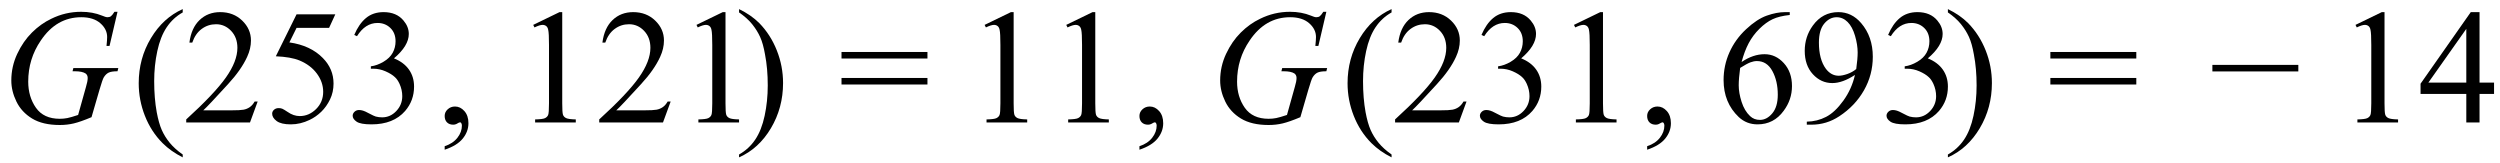 <svg xmlns="http://www.w3.org/2000/svg" xmlns:xlink="http://www.w3.org/1999/xlink" stroke-dasharray="none" shape-rendering="auto" font-family="'Dialog'" width="245" text-rendering="auto" fill-opacity="1" contentScriptType="text/ecmascript" color-interpolation="auto" color-rendering="auto" preserveAspectRatio="xMidYMid meet" font-size="12" fill="black" stroke="black" image-rendering="auto" stroke-miterlimit="10" zoomAndPan="magnify" version="1.0" stroke-linecap="square" stroke-linejoin="miter" contentStyleType="text/css" font-style="normal" height="16" stroke-width="1" stroke-dashoffset="0" font-weight="normal" stroke-opacity="1"><defs id="genericDefs"/><g><g text-rendering="optimizeLegibility" transform="translate(0,12)" color-rendering="optimizeQuality" color-interpolation="linearRGB" image-rendering="optimizeQuality"><path d="M11.516 -10.844 L10.734 -7.5 L10.438 -7.5 Q10.5 -8.094 10.5 -8.375 Q10.5 -9.141 9.828 -9.727 Q9.156 -10.312 7.969 -10.312 Q5.531 -10.312 4 -8.031 Q2.766 -6.234 2.766 -4 Q2.766 -2.516 3.523 -1.438 Q4.281 -0.359 5.859 -0.359 Q6.25 -0.359 6.602 -0.43 Q6.953 -0.5 7.656 -0.734 L8.422 -3.469 Q8.594 -4.031 8.594 -4.359 Q8.594 -4.641 8.391 -4.797 Q8.062 -5.016 7.328 -5.016 L7.109 -5.016 L7.188 -5.328 L11.594 -5.328 L11.516 -5.016 Q10.922 -5.016 10.648 -4.883 Q10.375 -4.75 10.172 -4.422 Q10.047 -4.219 9.75 -3.203 L8.969 -0.516 Q7.891 -0.062 7.234 0.094 Q6.578 0.25 5.859 0.25 Q4.188 0.25 3.148 -0.383 Q2.109 -1.016 1.609 -2.047 Q1.109 -3.078 1.109 -4.109 Q1.109 -5.484 1.688 -6.719 Q2.266 -7.953 3.133 -8.812 Q4 -9.672 5.016 -10.156 Q6.406 -10.844 7.953 -10.844 Q9.078 -10.844 10 -10.469 Q10.359 -10.312 10.531 -10.312 Q10.734 -10.312 10.867 -10.406 Q11 -10.5 11.219 -10.844 L11.516 -10.844 Z" stroke="none"/></g><g text-rendering="optimizeLegibility" transform="translate(12.938,12)" color-rendering="optimizeQuality" color-interpolation="linearRGB" image-rendering="optimizeQuality"><path d="M4.969 3.141 L4.969 3.422 Q3.797 2.828 3 2.031 Q1.875 0.906 1.266 -0.641 Q0.656 -2.188 0.656 -3.844 Q0.656 -6.266 1.852 -8.258 Q3.047 -10.25 4.969 -11.109 L4.969 -10.781 Q4.016 -10.25 3.398 -9.328 Q2.781 -8.406 2.477 -6.992 Q2.172 -5.578 2.172 -4.047 Q2.172 -2.375 2.422 -1 Q2.625 0.078 2.914 0.734 Q3.203 1.391 3.695 1.992 Q4.188 2.594 4.969 3.141 Z" stroke="none"/></g><g text-rendering="optimizeLegibility" transform="translate(17.906,12)" color-rendering="optimizeQuality" color-interpolation="linearRGB" image-rendering="optimizeQuality"><path d="M7.344 -2.047 L6.594 0 L0.344 0 L0.344 -0.297 Q3.109 -2.812 4.234 -4.406 Q5.359 -6 5.359 -7.312 Q5.359 -8.328 4.742 -8.977 Q4.125 -9.625 3.266 -9.625 Q2.484 -9.625 1.859 -9.164 Q1.234 -8.703 0.938 -7.828 L0.656 -7.828 Q0.844 -9.266 1.656 -10.039 Q2.469 -10.812 3.672 -10.812 Q4.969 -10.812 5.828 -9.984 Q6.688 -9.156 6.688 -8.031 Q6.688 -7.234 6.312 -6.422 Q5.734 -5.156 4.438 -3.75 Q2.5 -1.625 2.016 -1.188 L4.781 -1.188 Q5.625 -1.188 5.961 -1.25 Q6.297 -1.312 6.57 -1.5 Q6.844 -1.688 7.047 -2.047 L7.344 -2.047 ZM14.953 -10.594 L14.344 -9.266 L11.156 -9.266 L10.453 -7.844 Q12.531 -7.547 13.734 -6.312 Q14.781 -5.25 14.781 -3.812 Q14.781 -2.969 14.438 -2.258 Q14.094 -1.547 13.578 -1.047 Q13.062 -0.547 12.438 -0.25 Q11.531 0.188 10.594 0.188 Q9.641 0.188 9.203 -0.141 Q8.766 -0.469 8.766 -0.859 Q8.766 -1.078 8.945 -1.242 Q9.125 -1.406 9.406 -1.406 Q9.609 -1.406 9.758 -1.344 Q9.906 -1.281 10.281 -1.031 Q10.859 -0.625 11.469 -0.625 Q12.375 -0.625 13.07 -1.312 Q13.766 -2 13.766 -3 Q13.766 -3.953 13.148 -4.789 Q12.531 -5.625 11.438 -6.078 Q10.594 -6.422 9.125 -6.484 L11.156 -10.594 L14.953 -10.594 ZM16.812 -8.578 Q17.266 -9.656 17.961 -10.234 Q18.656 -10.812 19.688 -10.812 Q20.953 -10.812 21.641 -9.984 Q22.156 -9.375 22.156 -8.672 Q22.156 -7.516 20.703 -6.281 Q21.672 -5.891 22.172 -5.18 Q22.672 -4.469 22.672 -3.516 Q22.672 -2.141 21.797 -1.125 Q20.656 0.188 18.5 0.188 Q17.422 0.188 17.039 -0.078 Q16.656 -0.344 16.656 -0.656 Q16.656 -0.875 16.836 -1.047 Q17.016 -1.219 17.281 -1.219 Q17.469 -1.219 17.672 -1.156 Q17.812 -1.125 18.281 -0.875 Q18.75 -0.625 18.922 -0.578 Q19.219 -0.5 19.547 -0.5 Q20.344 -0.5 20.93 -1.117 Q21.516 -1.734 21.516 -2.578 Q21.516 -3.188 21.25 -3.781 Q21.047 -4.219 20.797 -4.438 Q20.469 -4.75 19.883 -5.008 Q19.297 -5.266 18.688 -5.266 L18.438 -5.266 L18.438 -5.5 Q19.047 -5.578 19.672 -5.945 Q20.297 -6.312 20.578 -6.828 Q20.859 -7.344 20.859 -7.953 Q20.859 -8.766 20.352 -9.258 Q19.844 -9.75 19.094 -9.75 Q17.891 -9.75 17.078 -8.453 L16.812 -8.578 Z" stroke="none"/></g><g text-rendering="optimizeLegibility" transform="translate(42.719,12)" color-rendering="optimizeQuality" color-interpolation="linearRGB" image-rendering="optimizeQuality"><path d="M0.859 2.672 L0.859 2.328 Q1.672 2.062 2.109 1.5 Q2.547 0.938 2.547 0.312 Q2.547 0.172 2.484 0.062 Q2.422 -0.016 2.375 -0.016 Q2.281 -0.016 2 0.156 Q1.859 0.219 1.703 0.219 Q1.312 0.219 1.086 -0.008 Q0.859 -0.234 0.859 -0.641 Q0.859 -1.016 1.156 -1.289 Q1.453 -1.562 1.875 -1.562 Q2.391 -1.562 2.789 -1.117 Q3.188 -0.672 3.188 0.078 Q3.188 0.891 2.633 1.578 Q2.078 2.266 0.859 2.672 Z" stroke="none"/></g><g text-rendering="optimizeLegibility" transform="translate(50.38,12)" color-rendering="optimizeQuality" color-interpolation="linearRGB" image-rendering="optimizeQuality"><path d="M1.875 -9.562 L4.453 -10.812 L4.719 -10.812 L4.719 -1.875 Q4.719 -0.984 4.789 -0.766 Q4.859 -0.547 5.094 -0.43 Q5.328 -0.312 6.047 -0.297 L6.047 0 L2.062 0 L2.062 -0.297 Q2.812 -0.312 3.031 -0.422 Q3.25 -0.531 3.336 -0.727 Q3.422 -0.922 3.422 -1.875 L3.422 -7.594 Q3.422 -8.75 3.344 -9.078 Q3.297 -9.328 3.148 -9.445 Q3 -9.562 2.797 -9.562 Q2.516 -9.562 2 -9.312 L1.875 -9.562 ZM15.344 -2.047 L14.594 0 L8.344 0 L8.344 -0.297 Q11.109 -2.812 12.234 -4.406 Q13.359 -6 13.359 -7.312 Q13.359 -8.328 12.742 -8.977 Q12.125 -9.625 11.266 -9.625 Q10.484 -9.625 9.859 -9.164 Q9.234 -8.703 8.938 -7.828 L8.656 -7.828 Q8.844 -9.266 9.656 -10.039 Q10.469 -10.812 11.672 -10.812 Q12.969 -10.812 13.828 -9.984 Q14.688 -9.156 14.688 -8.031 Q14.688 -7.234 14.312 -6.422 Q13.734 -5.156 12.438 -3.75 Q10.5 -1.625 10.016 -1.188 L12.781 -1.188 Q13.625 -1.188 13.961 -1.25 Q14.297 -1.312 14.57 -1.5 Q14.844 -1.688 15.047 -2.047 L15.344 -2.047 ZM17.875 -9.562 L20.453 -10.812 L20.719 -10.812 L20.719 -1.875 Q20.719 -0.984 20.789 -0.766 Q20.859 -0.547 21.094 -0.43 Q21.328 -0.312 22.047 -0.297 L22.047 0 L18.062 0 L18.062 -0.297 Q18.812 -0.312 19.031 -0.422 Q19.25 -0.531 19.336 -0.727 Q19.422 -0.922 19.422 -1.875 L19.422 -7.594 Q19.422 -8.75 19.344 -9.078 Q19.297 -9.328 19.148 -9.445 Q19 -9.562 18.797 -9.562 Q18.516 -9.562 18 -9.312 L17.875 -9.562 Z" stroke="none"/></g><g text-rendering="optimizeLegibility" transform="translate(72.068,12)" color-rendering="optimizeQuality" color-interpolation="linearRGB" image-rendering="optimizeQuality"><path d="M0.359 -10.781 L0.359 -11.109 Q1.547 -10.531 2.344 -9.734 Q3.453 -8.594 4.062 -7.055 Q4.672 -5.516 4.672 -3.859 Q4.672 -1.438 3.484 0.562 Q2.297 2.562 0.359 3.422 L0.359 3.141 Q1.328 2.594 1.945 1.68 Q2.562 0.766 2.867 -0.656 Q3.172 -2.078 3.172 -3.625 Q3.172 -5.281 2.906 -6.656 Q2.719 -7.734 2.422 -8.383 Q2.125 -9.031 1.641 -9.633 Q1.156 -10.234 0.359 -10.781 Z" stroke="none"/></g><g text-rendering="optimizeLegibility" transform="translate(82.171,12)" color-rendering="optimizeQuality" color-interpolation="linearRGB" image-rendering="optimizeQuality"><path d="M0.297 -6.906 L8.719 -6.906 L8.719 -6.266 L0.297 -6.266 L0.297 -6.906 ZM0.297 -4.359 L8.719 -4.359 L8.719 -3.719 L0.297 -3.719 L0.297 -4.359 Z" stroke="none"/></g><g text-rendering="optimizeLegibility" transform="translate(94.618,12)" color-rendering="optimizeQuality" color-interpolation="linearRGB" image-rendering="optimizeQuality"><path d="M1.875 -9.562 L4.453 -10.812 L4.719 -10.812 L4.719 -1.875 Q4.719 -0.984 4.789 -0.766 Q4.859 -0.547 5.094 -0.43 Q5.328 -0.312 6.047 -0.297 L6.047 0 L2.062 0 L2.062 -0.297 Q2.812 -0.312 3.031 -0.422 Q3.25 -0.531 3.336 -0.727 Q3.422 -0.922 3.422 -1.875 L3.422 -7.594 Q3.422 -8.75 3.344 -9.078 Q3.297 -9.328 3.148 -9.445 Q3 -9.562 2.797 -9.562 Q2.516 -9.562 2 -9.312 L1.875 -9.562 ZM9.875 -9.562 L12.453 -10.812 L12.719 -10.812 L12.719 -1.875 Q12.719 -0.984 12.789 -0.766 Q12.859 -0.547 13.094 -0.43 Q13.328 -0.312 14.047 -0.297 L14.047 0 L10.062 0 L10.062 -0.297 Q10.812 -0.312 11.031 -0.422 Q11.25 -0.531 11.336 -0.727 Q11.422 -0.922 11.422 -1.875 L11.422 -7.594 Q11.422 -8.75 11.344 -9.078 Q11.297 -9.328 11.148 -9.445 Q11 -9.562 10.797 -9.562 Q10.516 -9.562 10 -9.312 L9.875 -9.562 Z" stroke="none"/></g><g text-rendering="optimizeLegibility" transform="translate(110.806,12)" color-rendering="optimizeQuality" color-interpolation="linearRGB" image-rendering="optimizeQuality"><path d="M0.859 2.672 L0.859 2.328 Q1.672 2.062 2.109 1.5 Q2.547 0.938 2.547 0.312 Q2.547 0.172 2.484 0.062 Q2.422 -0.016 2.375 -0.016 Q2.281 -0.016 2 0.156 Q1.859 0.219 1.703 0.219 Q1.312 0.219 1.086 -0.008 Q0.859 -0.234 0.859 -0.641 Q0.859 -1.016 1.156 -1.289 Q1.453 -1.562 1.875 -1.562 Q2.391 -1.562 2.789 -1.117 Q3.188 -0.672 3.188 0.078 Q3.188 0.891 2.633 1.578 Q2.078 2.266 0.859 2.672 Z" stroke="none"/></g><g text-rendering="optimizeLegibility" transform="translate(118.467,12)" color-rendering="optimizeQuality" color-interpolation="linearRGB" image-rendering="optimizeQuality"><path d="M11.516 -10.844 L10.734 -7.5 L10.438 -7.5 Q10.5 -8.094 10.5 -8.375 Q10.5 -9.141 9.828 -9.727 Q9.156 -10.312 7.969 -10.312 Q5.531 -10.312 4 -8.031 Q2.766 -6.234 2.766 -4 Q2.766 -2.516 3.523 -1.438 Q4.281 -0.359 5.859 -0.359 Q6.25 -0.359 6.602 -0.43 Q6.953 -0.5 7.656 -0.734 L8.422 -3.469 Q8.594 -4.031 8.594 -4.359 Q8.594 -4.641 8.391 -4.797 Q8.062 -5.016 7.328 -5.016 L7.109 -5.016 L7.188 -5.328 L11.594 -5.328 L11.516 -5.016 Q10.922 -5.016 10.648 -4.883 Q10.375 -4.75 10.172 -4.422 Q10.047 -4.219 9.75 -3.203 L8.969 -0.516 Q7.891 -0.062 7.234 0.094 Q6.578 0.25 5.859 0.25 Q4.188 0.25 3.148 -0.383 Q2.109 -1.016 1.609 -2.047 Q1.109 -3.078 1.109 -4.109 Q1.109 -5.484 1.688 -6.719 Q2.266 -7.953 3.133 -8.812 Q4 -9.672 5.016 -10.156 Q6.406 -10.844 7.953 -10.844 Q9.078 -10.844 10 -10.469 Q10.359 -10.312 10.531 -10.312 Q10.734 -10.312 10.867 -10.406 Q11 -10.5 11.219 -10.844 L11.516 -10.844 Z" stroke="none"/></g><g text-rendering="optimizeLegibility" transform="translate(131.405,12)" color-rendering="optimizeQuality" color-interpolation="linearRGB" image-rendering="optimizeQuality"><path d="M4.969 3.141 L4.969 3.422 Q3.797 2.828 3 2.031 Q1.875 0.906 1.266 -0.641 Q0.656 -2.188 0.656 -3.844 Q0.656 -6.266 1.852 -8.258 Q3.047 -10.25 4.969 -11.109 L4.969 -10.781 Q4.016 -10.25 3.398 -9.328 Q2.781 -8.406 2.477 -6.992 Q2.172 -5.578 2.172 -4.047 Q2.172 -2.375 2.422 -1 Q2.625 0.078 2.914 0.734 Q3.203 1.391 3.695 1.992 Q4.188 2.594 4.969 3.141 Z" stroke="none"/></g><g text-rendering="optimizeLegibility" transform="translate(136.374,12)" color-rendering="optimizeQuality" color-interpolation="linearRGB" image-rendering="optimizeQuality"><path d="M7.344 -2.047 L6.594 0 L0.344 0 L0.344 -0.297 Q3.109 -2.812 4.234 -4.406 Q5.359 -6 5.359 -7.312 Q5.359 -8.328 4.742 -8.977 Q4.125 -9.625 3.266 -9.625 Q2.484 -9.625 1.859 -9.164 Q1.234 -8.703 0.938 -7.828 L0.656 -7.828 Q0.844 -9.266 1.656 -10.039 Q2.469 -10.812 3.672 -10.812 Q4.969 -10.812 5.828 -9.984 Q6.688 -9.156 6.688 -8.031 Q6.688 -7.234 6.312 -6.422 Q5.734 -5.156 4.438 -3.75 Q2.5 -1.625 2.016 -1.188 L4.781 -1.188 Q5.625 -1.188 5.961 -1.25 Q6.297 -1.312 6.57 -1.5 Q6.844 -1.688 7.047 -2.047 L7.344 -2.047 ZM8.812 -8.578 Q9.266 -9.656 9.961 -10.234 Q10.656 -10.812 11.688 -10.812 Q12.953 -10.812 13.641 -9.984 Q14.156 -9.375 14.156 -8.672 Q14.156 -7.516 12.703 -6.281 Q13.672 -5.891 14.172 -5.18 Q14.672 -4.469 14.672 -3.516 Q14.672 -2.141 13.797 -1.125 Q12.656 0.188 10.5 0.188 Q9.422 0.188 9.039 -0.078 Q8.656 -0.344 8.656 -0.656 Q8.656 -0.875 8.836 -1.047 Q9.016 -1.219 9.281 -1.219 Q9.469 -1.219 9.672 -1.156 Q9.812 -1.125 10.281 -0.875 Q10.75 -0.625 10.922 -0.578 Q11.219 -0.5 11.547 -0.5 Q12.344 -0.5 12.93 -1.117 Q13.516 -1.734 13.516 -2.578 Q13.516 -3.188 13.25 -3.781 Q13.047 -4.219 12.797 -4.438 Q12.469 -4.75 11.883 -5.008 Q11.297 -5.266 10.688 -5.266 L10.438 -5.266 L10.438 -5.5 Q11.047 -5.578 11.672 -5.945 Q12.297 -6.312 12.578 -6.828 Q12.859 -7.344 12.859 -7.953 Q12.859 -8.766 12.352 -9.258 Q11.844 -9.75 11.094 -9.75 Q9.891 -9.75 9.078 -8.453 L8.812 -8.578 ZM17.875 -9.562 L20.453 -10.812 L20.719 -10.812 L20.719 -1.875 Q20.719 -0.984 20.789 -0.766 Q20.859 -0.547 21.094 -0.43 Q21.328 -0.312 22.047 -0.297 L22.047 0 L18.062 0 L18.062 -0.297 Q18.812 -0.312 19.031 -0.422 Q19.25 -0.531 19.336 -0.727 Q19.422 -0.922 19.422 -1.875 L19.422 -7.594 Q19.422 -8.75 19.344 -9.078 Q19.297 -9.328 19.148 -9.445 Q19 -9.562 18.797 -9.562 Q18.516 -9.562 18 -9.312 L17.875 -9.562 Z" stroke="none"/></g><g text-rendering="optimizeLegibility" transform="translate(160.561,12)" color-rendering="optimizeQuality" color-interpolation="linearRGB" image-rendering="optimizeQuality"><path d="M0.859 2.672 L0.859 2.328 Q1.672 2.062 2.109 1.5 Q2.547 0.938 2.547 0.312 Q2.547 0.172 2.484 0.062 Q2.422 -0.016 2.375 -0.016 Q2.281 -0.016 2 0.156 Q1.859 0.219 1.703 0.219 Q1.312 0.219 1.086 -0.008 Q0.859 -0.234 0.859 -0.641 Q0.859 -1.016 1.156 -1.289 Q1.453 -1.562 1.875 -1.562 Q2.391 -1.562 2.789 -1.117 Q3.188 -0.672 3.188 0.078 Q3.188 0.891 2.633 1.578 Q2.078 2.266 0.859 2.672 Z" stroke="none"/></g><g text-rendering="optimizeLegibility" transform="translate(168.223,12)" color-rendering="optimizeQuality" color-interpolation="linearRGB" image-rendering="optimizeQuality"><path d="M7.172 -10.812 L7.172 -10.531 Q6.141 -10.422 5.492 -10.117 Q4.844 -9.812 4.203 -9.18 Q3.562 -8.547 3.148 -7.766 Q2.734 -6.984 2.453 -5.922 Q3.578 -6.688 4.703 -6.688 Q5.797 -6.688 6.594 -5.812 Q7.391 -4.938 7.391 -3.562 Q7.391 -2.234 6.578 -1.141 Q5.609 0.188 4.016 0.188 Q2.938 0.188 2.172 -0.531 Q0.688 -1.938 0.688 -4.156 Q0.688 -5.578 1.258 -6.859 Q1.828 -8.141 2.891 -9.133 Q3.953 -10.125 4.922 -10.469 Q5.891 -10.812 6.719 -10.812 L7.172 -10.812 ZM2.312 -5.344 Q2.172 -4.297 2.172 -3.641 Q2.172 -2.891 2.453 -2.016 Q2.734 -1.141 3.281 -0.625 Q3.672 -0.25 4.25 -0.25 Q4.922 -0.25 5.461 -0.891 Q6 -1.531 6 -2.719 Q6 -4.062 5.469 -5.039 Q4.938 -6.016 3.953 -6.016 Q3.656 -6.016 3.32 -5.891 Q2.984 -5.766 2.312 -5.344 ZM8.844 0.219 L8.844 -0.078 Q9.859 -0.094 10.734 -0.547 Q11.609 -1 12.43 -2.141 Q13.25 -3.281 13.562 -4.656 Q12.344 -3.859 11.344 -3.859 Q10.234 -3.859 9.438 -4.727 Q8.641 -5.594 8.641 -7.016 Q8.641 -8.406 9.438 -9.5 Q10.391 -10.812 11.938 -10.812 Q13.25 -10.812 14.172 -9.734 Q15.312 -8.406 15.312 -6.438 Q15.312 -4.672 14.445 -3.148 Q13.578 -1.625 12.031 -0.609 Q10.781 0.219 9.297 0.219 L8.844 0.219 ZM13.688 -5.234 Q13.828 -6.25 13.828 -6.859 Q13.828 -7.609 13.57 -8.492 Q13.312 -9.375 12.844 -9.844 Q12.375 -10.312 11.766 -10.312 Q11.078 -10.312 10.555 -9.688 Q10.031 -9.062 10.031 -7.828 Q10.031 -6.172 10.719 -5.25 Q11.234 -4.578 11.969 -4.578 Q12.328 -4.578 12.82 -4.75 Q13.312 -4.922 13.688 -5.234 ZM16.812 -8.578 Q17.266 -9.656 17.961 -10.234 Q18.656 -10.812 19.688 -10.812 Q20.953 -10.812 21.641 -9.984 Q22.156 -9.375 22.156 -8.672 Q22.156 -7.516 20.703 -6.281 Q21.672 -5.891 22.172 -5.18 Q22.672 -4.469 22.672 -3.516 Q22.672 -2.141 21.797 -1.125 Q20.656 0.188 18.5 0.188 Q17.422 0.188 17.039 -0.078 Q16.656 -0.344 16.656 -0.656 Q16.656 -0.875 16.836 -1.047 Q17.016 -1.219 17.281 -1.219 Q17.469 -1.219 17.672 -1.156 Q17.812 -1.125 18.281 -0.875 Q18.75 -0.625 18.922 -0.578 Q19.219 -0.5 19.547 -0.5 Q20.344 -0.5 20.93 -1.117 Q21.516 -1.734 21.516 -2.578 Q21.516 -3.188 21.25 -3.781 Q21.047 -4.219 20.797 -4.438 Q20.469 -4.75 19.883 -5.008 Q19.297 -5.266 18.688 -5.266 L18.438 -5.266 L18.438 -5.5 Q19.047 -5.578 19.672 -5.945 Q20.297 -6.312 20.578 -6.828 Q20.859 -7.344 20.859 -7.953 Q20.859 -8.766 20.352 -9.258 Q19.844 -9.75 19.094 -9.75 Q17.891 -9.75 17.078 -8.453 L16.812 -8.578 Z" stroke="none"/></g><g text-rendering="optimizeLegibility" transform="translate(190.535,12)" color-rendering="optimizeQuality" color-interpolation="linearRGB" image-rendering="optimizeQuality"><path d="M0.359 -10.781 L0.359 -11.109 Q1.547 -10.531 2.344 -9.734 Q3.453 -8.594 4.062 -7.055 Q4.672 -5.516 4.672 -3.859 Q4.672 -1.438 3.484 0.562 Q2.297 2.562 0.359 3.422 L0.359 3.141 Q1.328 2.594 1.945 1.68 Q2.562 0.766 2.867 -0.656 Q3.172 -2.078 3.172 -3.625 Q3.172 -5.281 2.906 -6.656 Q2.719 -7.734 2.422 -8.383 Q2.125 -9.031 1.641 -9.633 Q1.156 -10.234 0.359 -10.781 Z" stroke="none"/></g><g text-rendering="optimizeLegibility" transform="translate(200.639,12)" color-rendering="optimizeQuality" color-interpolation="linearRGB" image-rendering="optimizeQuality"><path d="M0.297 -6.906 L8.719 -6.906 L8.719 -6.266 L0.297 -6.266 L0.297 -6.906 ZM0.297 -4.359 L8.719 -4.359 L8.719 -3.719 L0.297 -3.719 L0.297 -4.359 Z" stroke="none"/></g><g text-rendering="optimizeLegibility" transform="translate(216.517,12)" color-rendering="optimizeQuality" color-interpolation="linearRGB" image-rendering="optimizeQuality"><path d="M8.719 -5 L0.297 -5 L0.297 -5.641 L8.719 -5.641 L8.719 -5 Z" stroke="none"/></g><g text-rendering="optimizeLegibility" transform="translate(228.964,12)" color-rendering="optimizeQuality" color-interpolation="linearRGB" image-rendering="optimizeQuality"><path d="M1.875 -9.562 L4.453 -10.812 L4.719 -10.812 L4.719 -1.875 Q4.719 -0.984 4.789 -0.766 Q4.859 -0.547 5.094 -0.43 Q5.328 -0.312 6.047 -0.297 L6.047 0 L2.062 0 L2.062 -0.297 Q2.812 -0.312 3.031 -0.422 Q3.25 -0.531 3.336 -0.727 Q3.422 -0.922 3.422 -1.875 L3.422 -7.594 Q3.422 -8.75 3.344 -9.078 Q3.297 -9.328 3.148 -9.445 Q3 -9.562 2.797 -9.562 Q2.516 -9.562 2 -9.312 L1.875 -9.562 ZM15.453 -3.906 L15.453 -2.797 L14.031 -2.797 L14.031 0 L12.734 0 L12.734 -2.797 L8.25 -2.797 L8.25 -3.797 L13.172 -10.812 L14.031 -10.812 L14.031 -3.906 L15.453 -3.906 ZM12.734 -3.906 L12.734 -9.172 L9.016 -3.906 L12.734 -3.906 Z" stroke="none"/></g></g></svg>